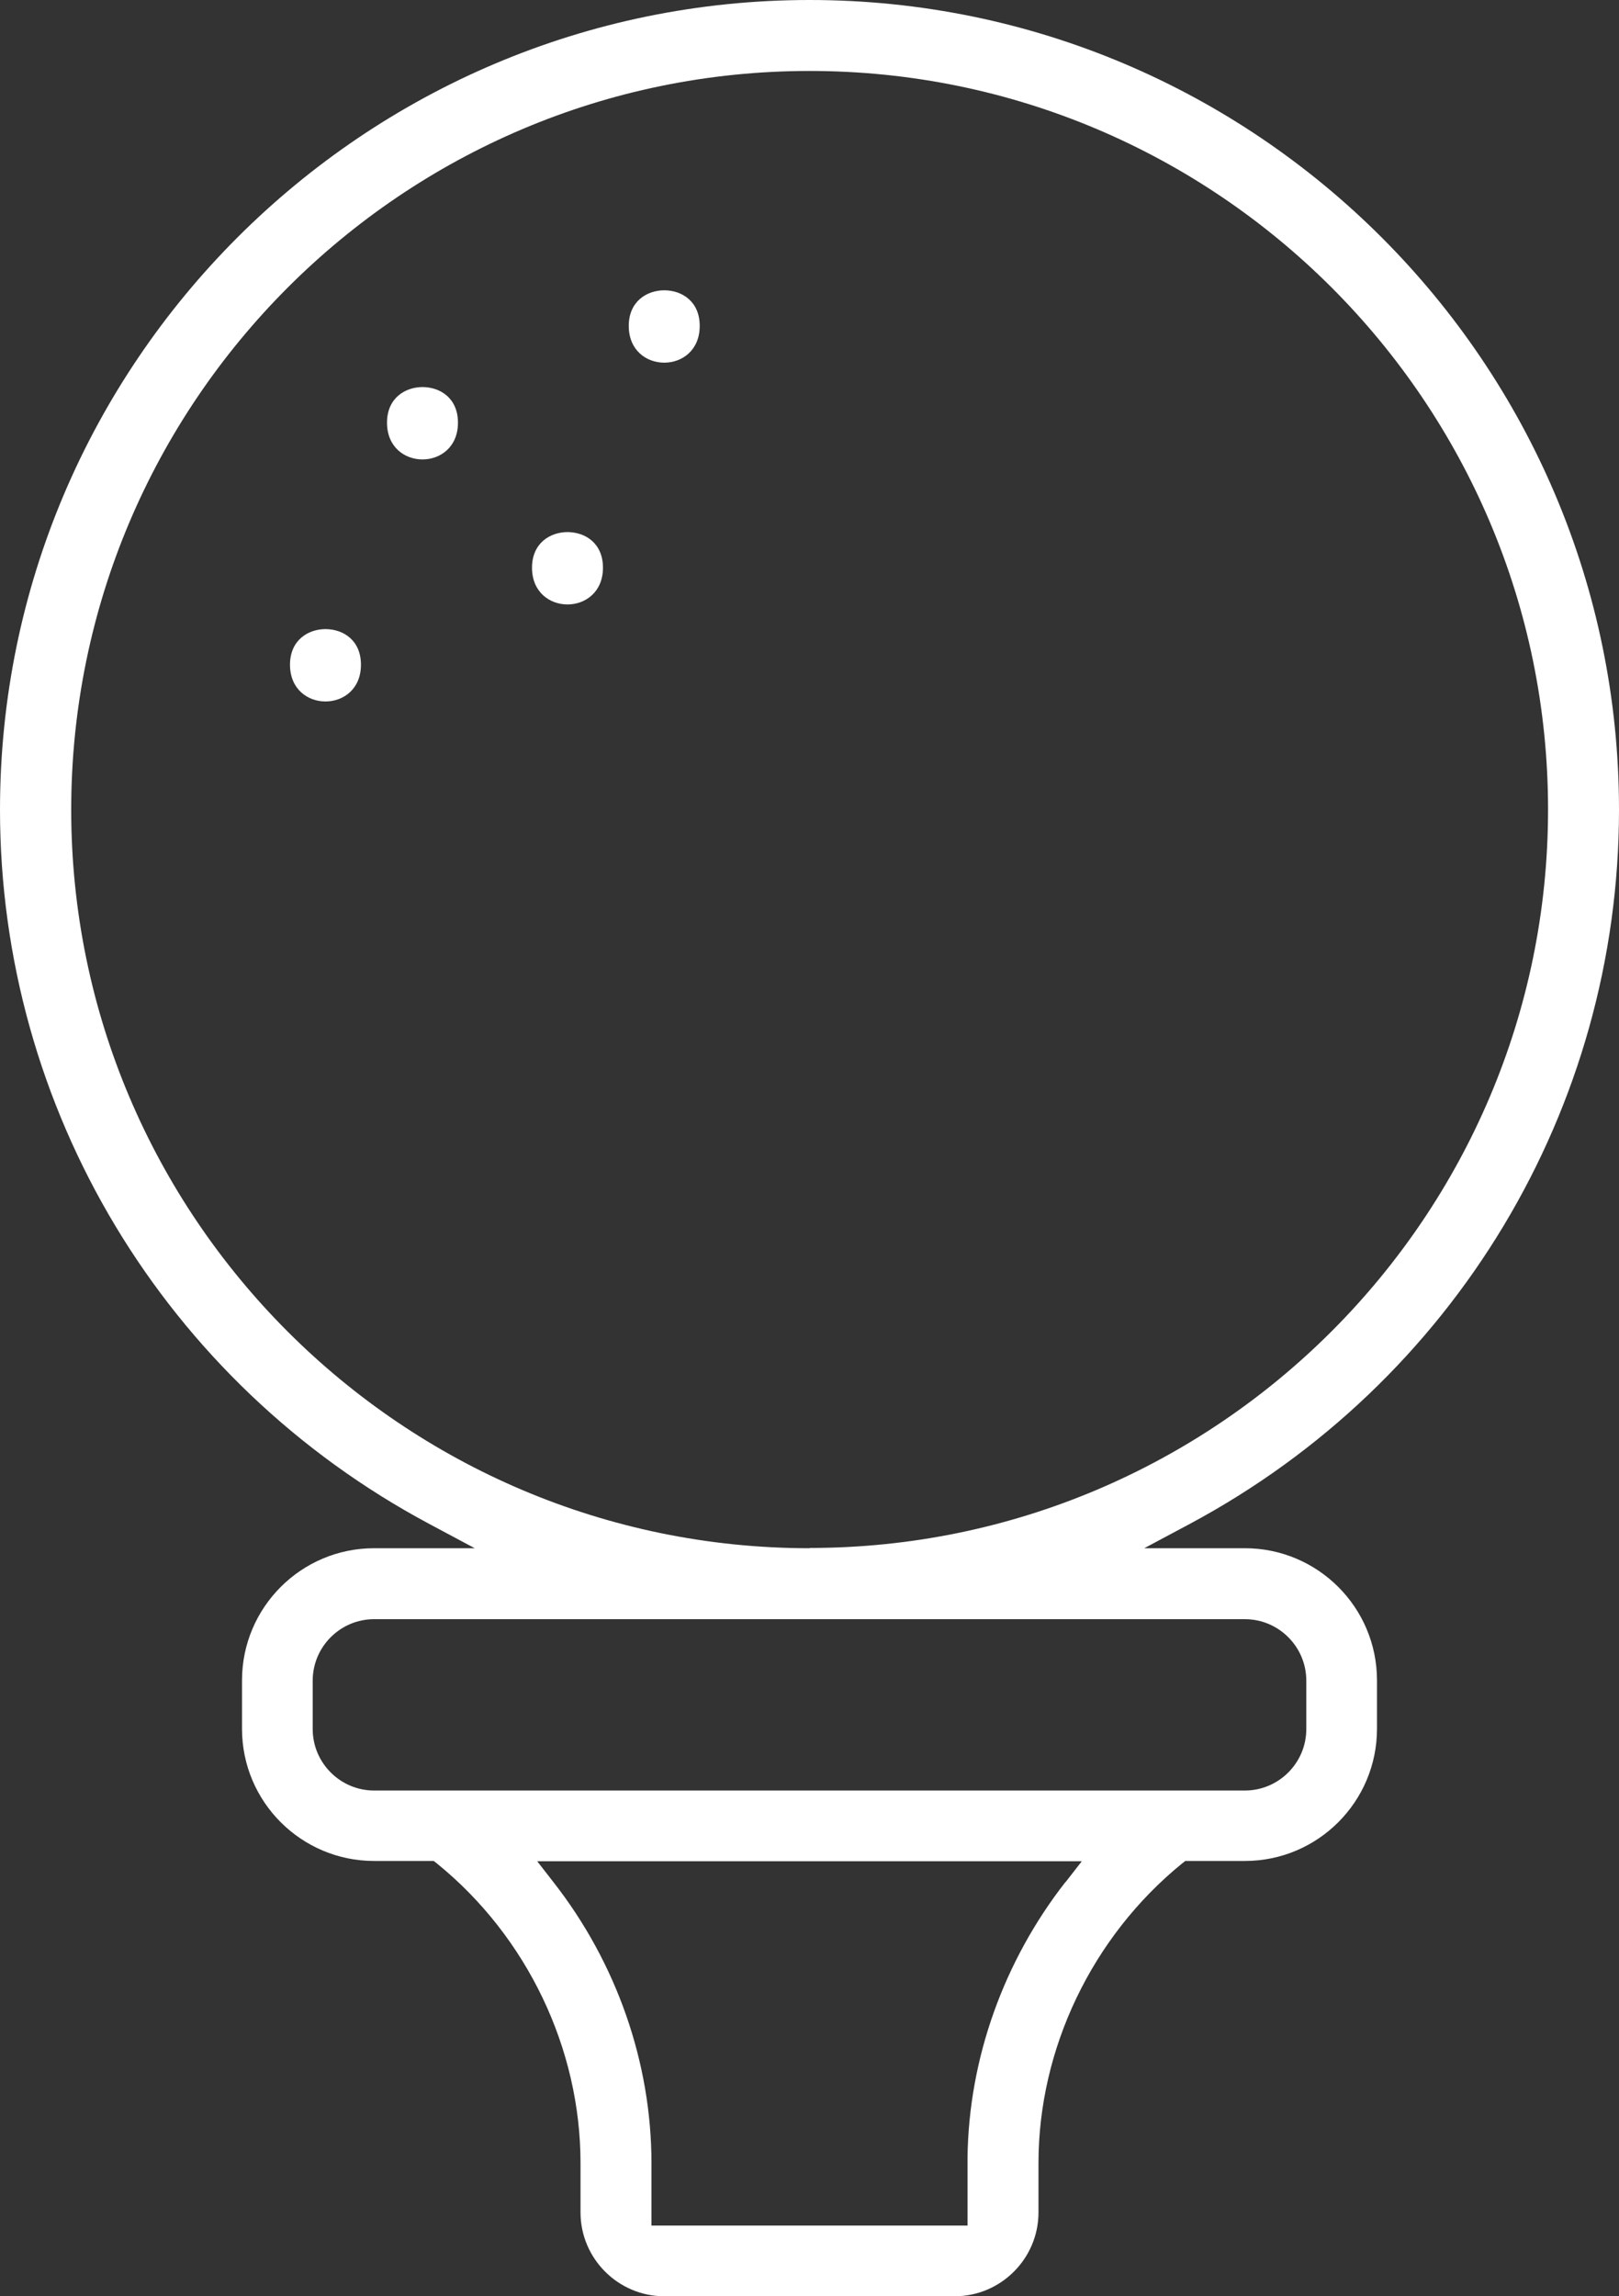 <svg xmlns="http://www.w3.org/2000/svg" id="Capa_2" viewBox="0 0 62.75 88.99"><rect x="0" y="0" width="62.75" height="88.99" fill="#333333" stroke="none"/><defs><style>      .cls-1 {        fill: #fff;      }    </style></defs><g id="green_city_landscape_background_illustration"><g id="Capa_1-2"><g><path class="cls-1" d="M62.75,31.38C62.75,14.07,48.67,0,31.38,0S0,14.07,0,31.38c0,11.59,6.38,22.2,16.64,27.68l1.76.94h-3.9c-2.83,0-5.12,2.3-5.12,5.12v1.88c0,2.83,2.3,5.12,5.12,5.12h2.31l.14.11c3.48,2.83,5.55,7.16,5.55,11.6v1.91c0,1.79,1.46,3.25,3.25,3.25h11.25c1.79,0,3.25-1.46,3.25-3.25v-1.91c0-4.44,2.08-8.77,5.55-11.6l.14-.11h2.31c2.83,0,5.12-2.3,5.12-5.12v-1.88c0-2.83-2.3-5.12-5.12-5.12h-3.9l1.76-.94c10.26-5.49,16.64-16.1,16.64-27.68ZM41.3,72.93c-2.4,3.07-3.75,6.85-3.8,10.67v2.65h-12.25v-2.41c0-3.9-1.35-7.77-3.8-10.9l-.63-.81h21.11l-.63.81h0ZM48.25,62.75c1.31,0,2.38,1.07,2.38,2.38v1.88c0,1.31-1.07,2.38-2.38,2.38H14.5c-1.31,0-2.38-1.07-2.38-2.38v-1.88c0-1.31,1.07-2.38,2.38-2.38,0,0,33.75,0,33.75,0ZM31.38,60c-15.78,0-28.62-12.84-28.62-28.62S15.59,2.75,31.38,2.75s28.62,12.84,28.62,28.62-12.84,28.62-28.62,28.62h0Z"></path><path class="cls-1" d="M16.38,15c-.68,0-1.38.43-1.38,1.38,0,1.9,2.75,1.9,2.75,0,0-.95-.69-1.38-1.38-1.38h0Z"></path><path class="cls-1" d="M12.62,24.38c-.68,0-1.38.43-1.38,1.38,0,1.9,2.75,1.9,2.75,0,0-.95-.69-1.38-1.38-1.38h.01Z"></path><path class="cls-1" d="M25.75,11.25c-.68,0-1.38.43-1.38,1.38,0,1.9,2.75,1.9,2.75,0,0-.95-.69-1.38-1.38-1.38h0Z"></path><path class="cls-1" d="M22,20.62c-.68,0-1.38.43-1.38,1.38,0,1.9,2.75,1.9,2.75,0,0-.95-.69-1.38-1.38-1.38h0Z"></path></g></g></g></svg>